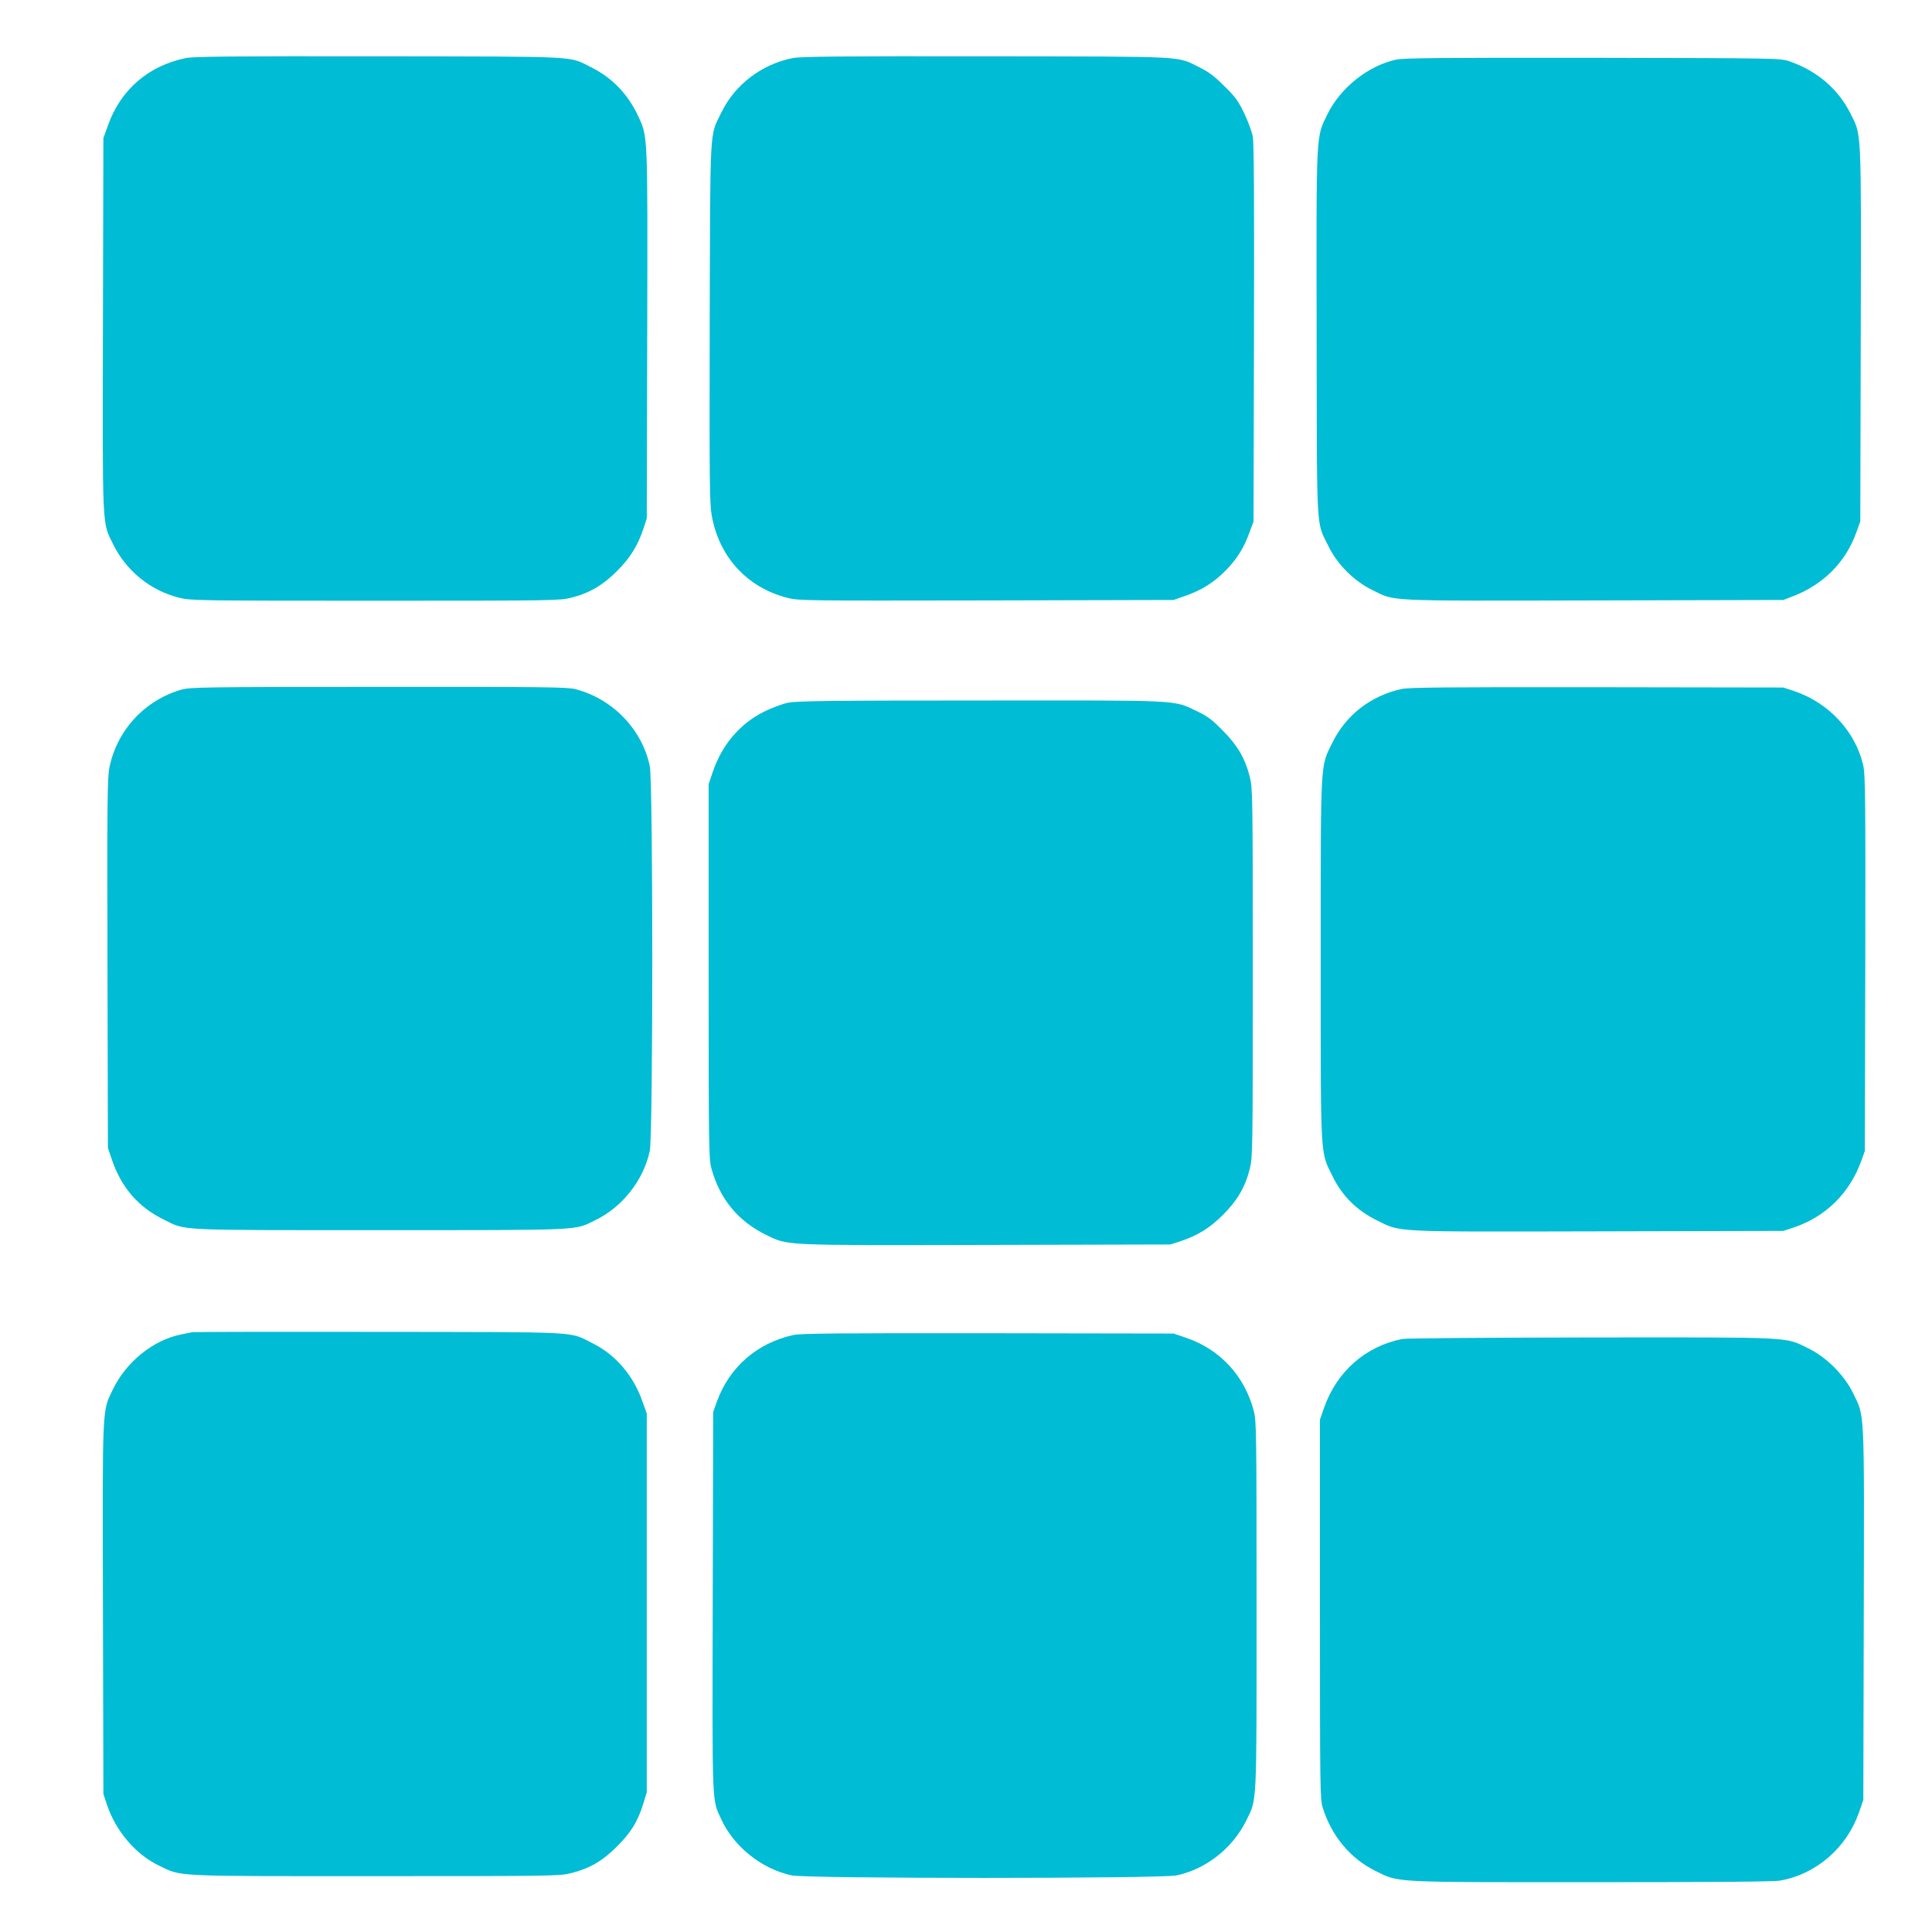 <?xml version="1.0" standalone="no"?>
<!DOCTYPE svg PUBLIC "-//W3C//DTD SVG 20010904//EN"
 "http://www.w3.org/TR/2001/REC-SVG-20010904/DTD/svg10.dtd">
<svg version="1.0" xmlns="http://www.w3.org/2000/svg"
 width="1280pt" height="1280pt" viewBox="0 0 1280 1280"
 preserveAspectRatio="xMidYMid meet">
<g transform="translate(0,1280) scale(0.1,-0.1)"
fill="#00bcd4" stroke="none">
<path d="M1230 12415 c-247 -51 -430 -209 -514 -444 l-31 -86 -3 -1232 c-3
-1376 -6 -1310 67 -1458 88 -178 246 -306 437 -355 75 -19 116 -20 1299 -20
1183 0 1224 1 1299 20 120 30 209 82 302 175 88 87 138 167 176 280 l23 70 3
1220 c3 1353 5 1306 -62 1450 -67 143 -173 252 -311 320 -151 75 -51 70 -1405
72 -982 1 -1227 -1 -1280 -12z"/>
<path d="M5250 12415 c-203 -41 -380 -175 -469 -357 -81 -166 -75 -59 -79
-1392 -2 -1039 -1 -1200 13 -1279 48 -276 235 -480 502 -548 77 -19 110 -19
1318 -17 l1240 3 80 28 c108 38 187 88 265 167 75 76 120 148 158 252 l27 73
3 1245 c2 883 0 1262 -8 1305 -6 33 -32 103 -57 155 -39 81 -58 108 -132 180
-64 64 -105 95 -161 122 -159 78 -51 73 -1415 75 -971 1 -1233 -1 -1285 -12z"/>
<path d="M9250 12405 c-187 -41 -369 -186 -456 -363 -76 -156 -73 -99 -71
-1452 2 -1353 -4 -1241 79 -1410 58 -119 169 -230 288 -288 157 -77 59 -73
1466 -70 l1259 3 67 26 c198 77 344 223 414 415 l29 79 3 1240 c3 1387 6 1314
-68 1463 -83 164 -221 282 -405 346 -59 20 -74 21 -1300 23 -1034 1 -1251 -1
-1305 -12z"/>
<path d="M1202 8231 c-243 -70 -427 -269 -477 -516 -14 -71 -15 -211 -13
-1300 l3 -1220 27 -80 c62 -182 175 -313 343 -395 150 -74 61 -70 1430 -70
1361 0 1289 -3 1429 66 180 87 320 266 361 459 22 105 22 2445 0 2550 -52 244
-246 445 -492 509 -54 14 -203 16 -1304 15 -1166 0 -1248 -2 -1307 -18z"/>
<path d="M9285 8235 c-205 -45 -370 -174 -460 -360 -78 -159 -75 -95 -75
-1430 0 -1339 -4 -1270 77 -1435 64 -132 160 -228 293 -294 165 -81 84 -77
1468 -74 l1227 3 70 23 c211 71 370 228 447 442 l23 65 3 1237 c2 1066 0 1247
-12 1309 -48 227 -227 423 -461 501 l-70 23 -1235 2 c-997 1 -1247 -1 -1295
-12z"/>
<path d="M5220 8144 c-36 -7 -107 -34 -158 -59 -160 -80 -278 -218 -340 -400
l-27 -80 0 -1240 c0 -1159 1 -1244 18 -1305 55 -202 177 -351 362 -441 148
-72 95 -70 1460 -67 l1220 3 70 23 c113 38 193 88 280 176 93 93 145 182 175
302 19 75 20 116 20 1299 0 1183 -1 1224 -20 1299 -31 122 -82 209 -180 307
-70 71 -100 94 -170 127 -160 76 -85 72 -1437 71 -992 0 -1220 -3 -1273 -15z"/>
<path d="M1275 3974 c-11 -2 -45 -9 -75 -15 -185 -37 -364 -182 -452 -364 -72
-150 -69 -85 -66 -1453 l3 -1227 23 -70 c59 -176 189 -329 343 -404 156 -75
73 -71 1435 -71 1183 0 1223 1 1298 20 123 31 209 81 306 179 93 94 134 161
172 281 l23 75 0 1255 0 1255 -31 86 c-60 169 -179 306 -329 380 -160 79 -46
73 -1410 75 -671 1 -1229 0 -1240 -2z"/>
<path d="M5255 3955 c-242 -54 -424 -214 -507 -445 l-23 -65 -3 -1258 c-3
-1381 -6 -1304 57 -1441 83 -181 269 -329 466 -371 105 -22 2445 -22 2550 0
194 41 370 179 460 360 74 151 70 68 70 1430 0 1160 -1 1223 -19 1290 -62 232
-224 406 -451 483 l-80 27 -1230 2 c-994 1 -1242 -1 -1290 -12z"/>
<path d="M9291 3929 c-243 -48 -433 -214 -518 -454 l-28 -80 0 -1255 c0 -1190
1 -1258 18 -1315 58 -187 182 -337 347 -419 162 -80 96 -76 1439 -76 809 0
1206 3 1247 11 238 43 438 217 520 450 l29 84 3 1230 c3 1381 7 1306 -71 1465
-58 120 -177 239 -297 297 -158 77 -83 73 -1437 72 -664 -1 -1228 -5 -1252
-10z"/>
</g>
</svg>
